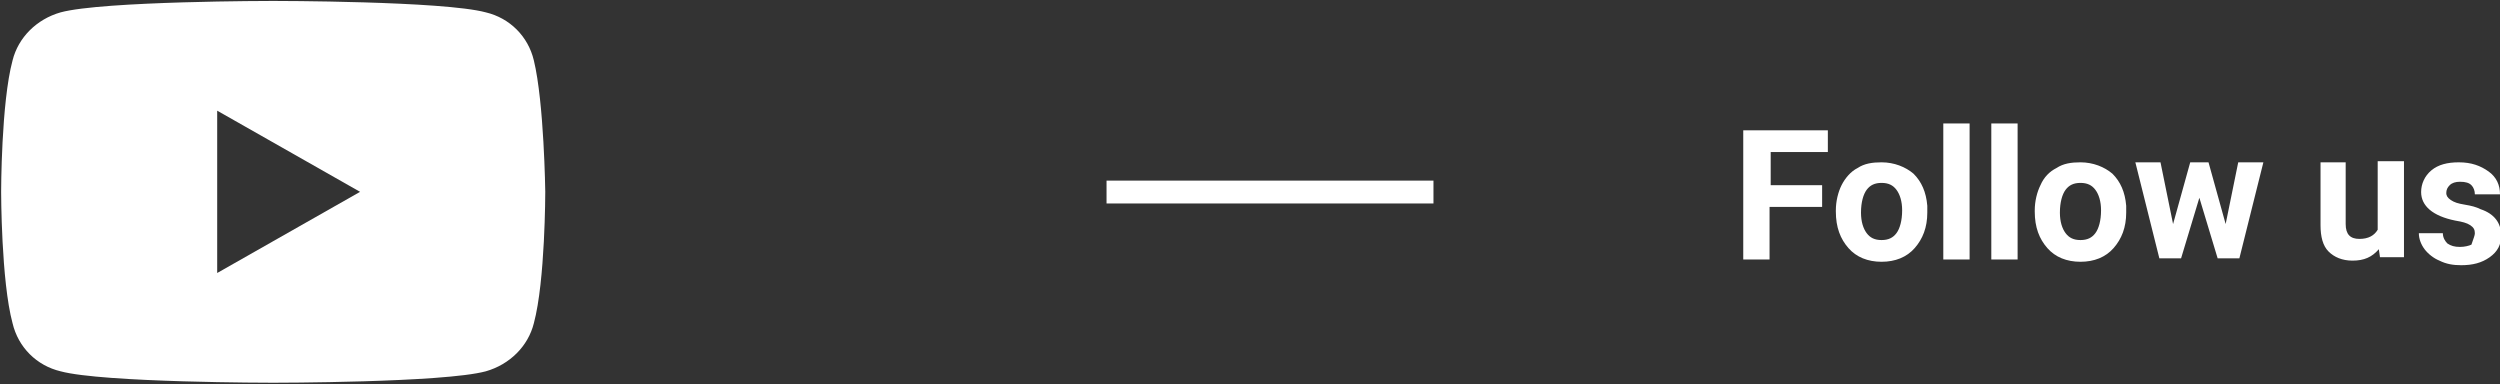 <?xml version="1.0" encoding="utf-8"?>
<!-- Generator: Adobe Illustrator 26.3.1, SVG Export Plug-In . SVG Version: 6.00 Build 0)  -->
<svg version="1.1" id="_イヤー_2" xmlns="http://www.w3.org/2000/svg" xmlns:xlink="http://www.w3.org/1999/xlink" x="0px"
	 y="0px" viewBox="0 0 218.7 33.6" style="enable-background:new 0 0 218.7 33.6;" xml:space="preserve">
<rect x="0" y="0" width="218.7" height="33.6" fill="#333333" stroke="none"/>
<style type="text/css">
	.st0{fill:#FFFFFF;}
	.st1{fill:none;stroke:#FFFFFF;stroke-width:2;stroke-miterlimit:10;}
</style>
<g id="Copyright_kyoritsugroup._All_Rights_Reserved." transform="translate(376 5368)">
	<g>
		<path class="st0" d="M-216.7-5349.9h-4.5v4.6h-2.3v-11.3h7.4v1.9h-5v2.9h4.5V-5349.9L-216.7-5349.9z"/>
		<path class="st0" d="M-215.4-5349.6c0-0.8,0.2-1.6,0.5-2.2s0.8-1.2,1.4-1.5c0.6-0.4,1.3-0.5,2.1-0.5c1.1,0,2.1,0.4,2.8,1
			c0.7,0.7,1.1,1.6,1.2,2.8l0,0.6c0,1.3-0.4,2.3-1.1,3.1s-1.7,1.2-2.9,1.2s-2.2-0.4-2.9-1.2c-0.7-0.8-1.1-1.8-1.1-3.2V-5349.6
			L-215.4-5349.6z M-213.2-5349.4c0,0.8,0.2,1.4,0.5,1.8c0.3,0.4,0.7,0.6,1.3,0.6c0.6,0,1-0.2,1.3-0.6s0.5-1.1,0.5-2
			c0-0.8-0.2-1.4-0.5-1.8c-0.3-0.4-0.7-0.6-1.3-0.6s-1,0.2-1.3,0.6C-213-5351-213.2-5350.3-213.2-5349.4z"/>
		<path class="st0" d="M-203.7-5345.3h-2.3v-11.9h2.3V-5345.3z"/>
		<path class="st0" d="M-199.5-5345.3h-2.3v-11.9h2.3V-5345.3z"/>
		<path class="st0" d="M-198-5349.6c0-0.8,0.2-1.6,0.5-2.2c0.3-0.7,0.8-1.2,1.4-1.5c0.6-0.4,1.3-0.5,2.1-0.5c1.1,0,2.1,0.4,2.8,1
			c0.7,0.7,1.1,1.6,1.2,2.8l0,0.6c0,1.3-0.4,2.3-1.1,3.1c-0.7,0.8-1.7,1.2-2.9,1.2s-2.2-0.4-2.9-1.2c-0.7-0.8-1.1-1.8-1.1-3.2
			V-5349.6L-198-5349.6z M-195.8-5349.4c0,0.8,0.2,1.4,0.5,1.8s0.7,0.6,1.3,0.6s1-0.2,1.3-0.6c0.3-0.4,0.5-1.1,0.5-2
			c0-0.8-0.2-1.4-0.5-1.8c-0.3-0.4-0.7-0.6-1.3-0.6c-0.6,0-1,0.2-1.3,0.6C-195.6-5351-195.8-5350.3-195.8-5349.4z"/>
		<path class="st0" d="M-181.3-5348.4l1.1-5.4h2.2l-2.1,8.4h-1.9l-1.6-5.3l-1.6,5.3h-1.9l-2.1-8.4h2.2l1.1,5.4l1.5-5.4h1.6
			L-181.3-5348.4L-181.3-5348.4z"/>
		<path class="st0" d="M-167.9-5346.2c-0.6,0.7-1.3,1-2.3,1c-0.9,0-1.6-0.3-2.1-0.8s-0.7-1.3-0.7-2.3v-5.5h2.2v5.4
			c0,0.9,0.4,1.3,1.2,1.3c0.8,0,1.3-0.3,1.6-0.8v-6h2.3v8.4h-2.1L-167.9-5346.2L-167.9-5346.2z"/>
		<path class="st0" d="M-159.5-5347.6c0-0.3-0.1-0.5-0.4-0.7c-0.3-0.2-0.7-0.3-1.3-0.4c-2-0.4-3-1.3-3-2.5c0-0.7,0.3-1.4,0.9-1.9
			c0.6-0.5,1.4-0.7,2.4-0.7c1.1,0,1.9,0.3,2.6,0.8s1,1.2,1,2h-2.2c0-0.3-0.1-0.6-0.3-0.8c-0.2-0.2-0.5-0.3-1-0.3
			c-0.4,0-0.7,0.1-0.9,0.3c-0.2,0.2-0.3,0.4-0.3,0.7c0,0.2,0.1,0.4,0.4,0.6s0.6,0.3,1.2,0.4c0.6,0.1,1,0.2,1.4,0.4
			c1.2,0.4,1.8,1.2,1.8,2.3c0,0.8-0.3,1.4-1,1.9c-0.7,0.5-1.5,0.7-2.5,0.7c-0.7,0-1.3-0.1-1.9-0.4c-0.5-0.2-1-0.6-1.3-1
			s-0.5-0.9-0.5-1.4h2.1c0,0.4,0.2,0.7,0.4,0.9c0.3,0.2,0.6,0.3,1.1,0.3c0.4,0,0.8-0.1,1-0.2
			C-159.6-5347.2-159.5-5347.4-159.5-5347.6L-159.5-5347.6z"/>
	</g>
</g>
<g id="_ループ_316" transform="translate(-182 -10071.618)">
	<path id="_ス_262" class="st0" d="M228.7,10076.9c-0.5-2.1-2.1-3.7-4.2-4.2c-3.7-1-18.6-1-18.6-1s-14.9,0-18.6,1
		c-2.1,0.6-3.7,2.2-4.2,4.2c-1,3.7-1,11.5-1,11.5s0,7.8,1,11.5c0.5,2.1,2.1,3.7,4.2,4.2c3.7,1,18.6,1,18.6,1s14.9,0,18.6-1
		c2.1-0.6,3.7-2.2,4.2-4.2c1-3.7,1-11.5,1-11.5S229.6,10080.6,228.7,10076.9z M201,10095.5v-14.2l12.5,7.1L201,10095.5z"/>
</g>
<line class="st1" x1="96.8" y1="16.8" x2="125.4" y2="16.8"/>
</svg>
